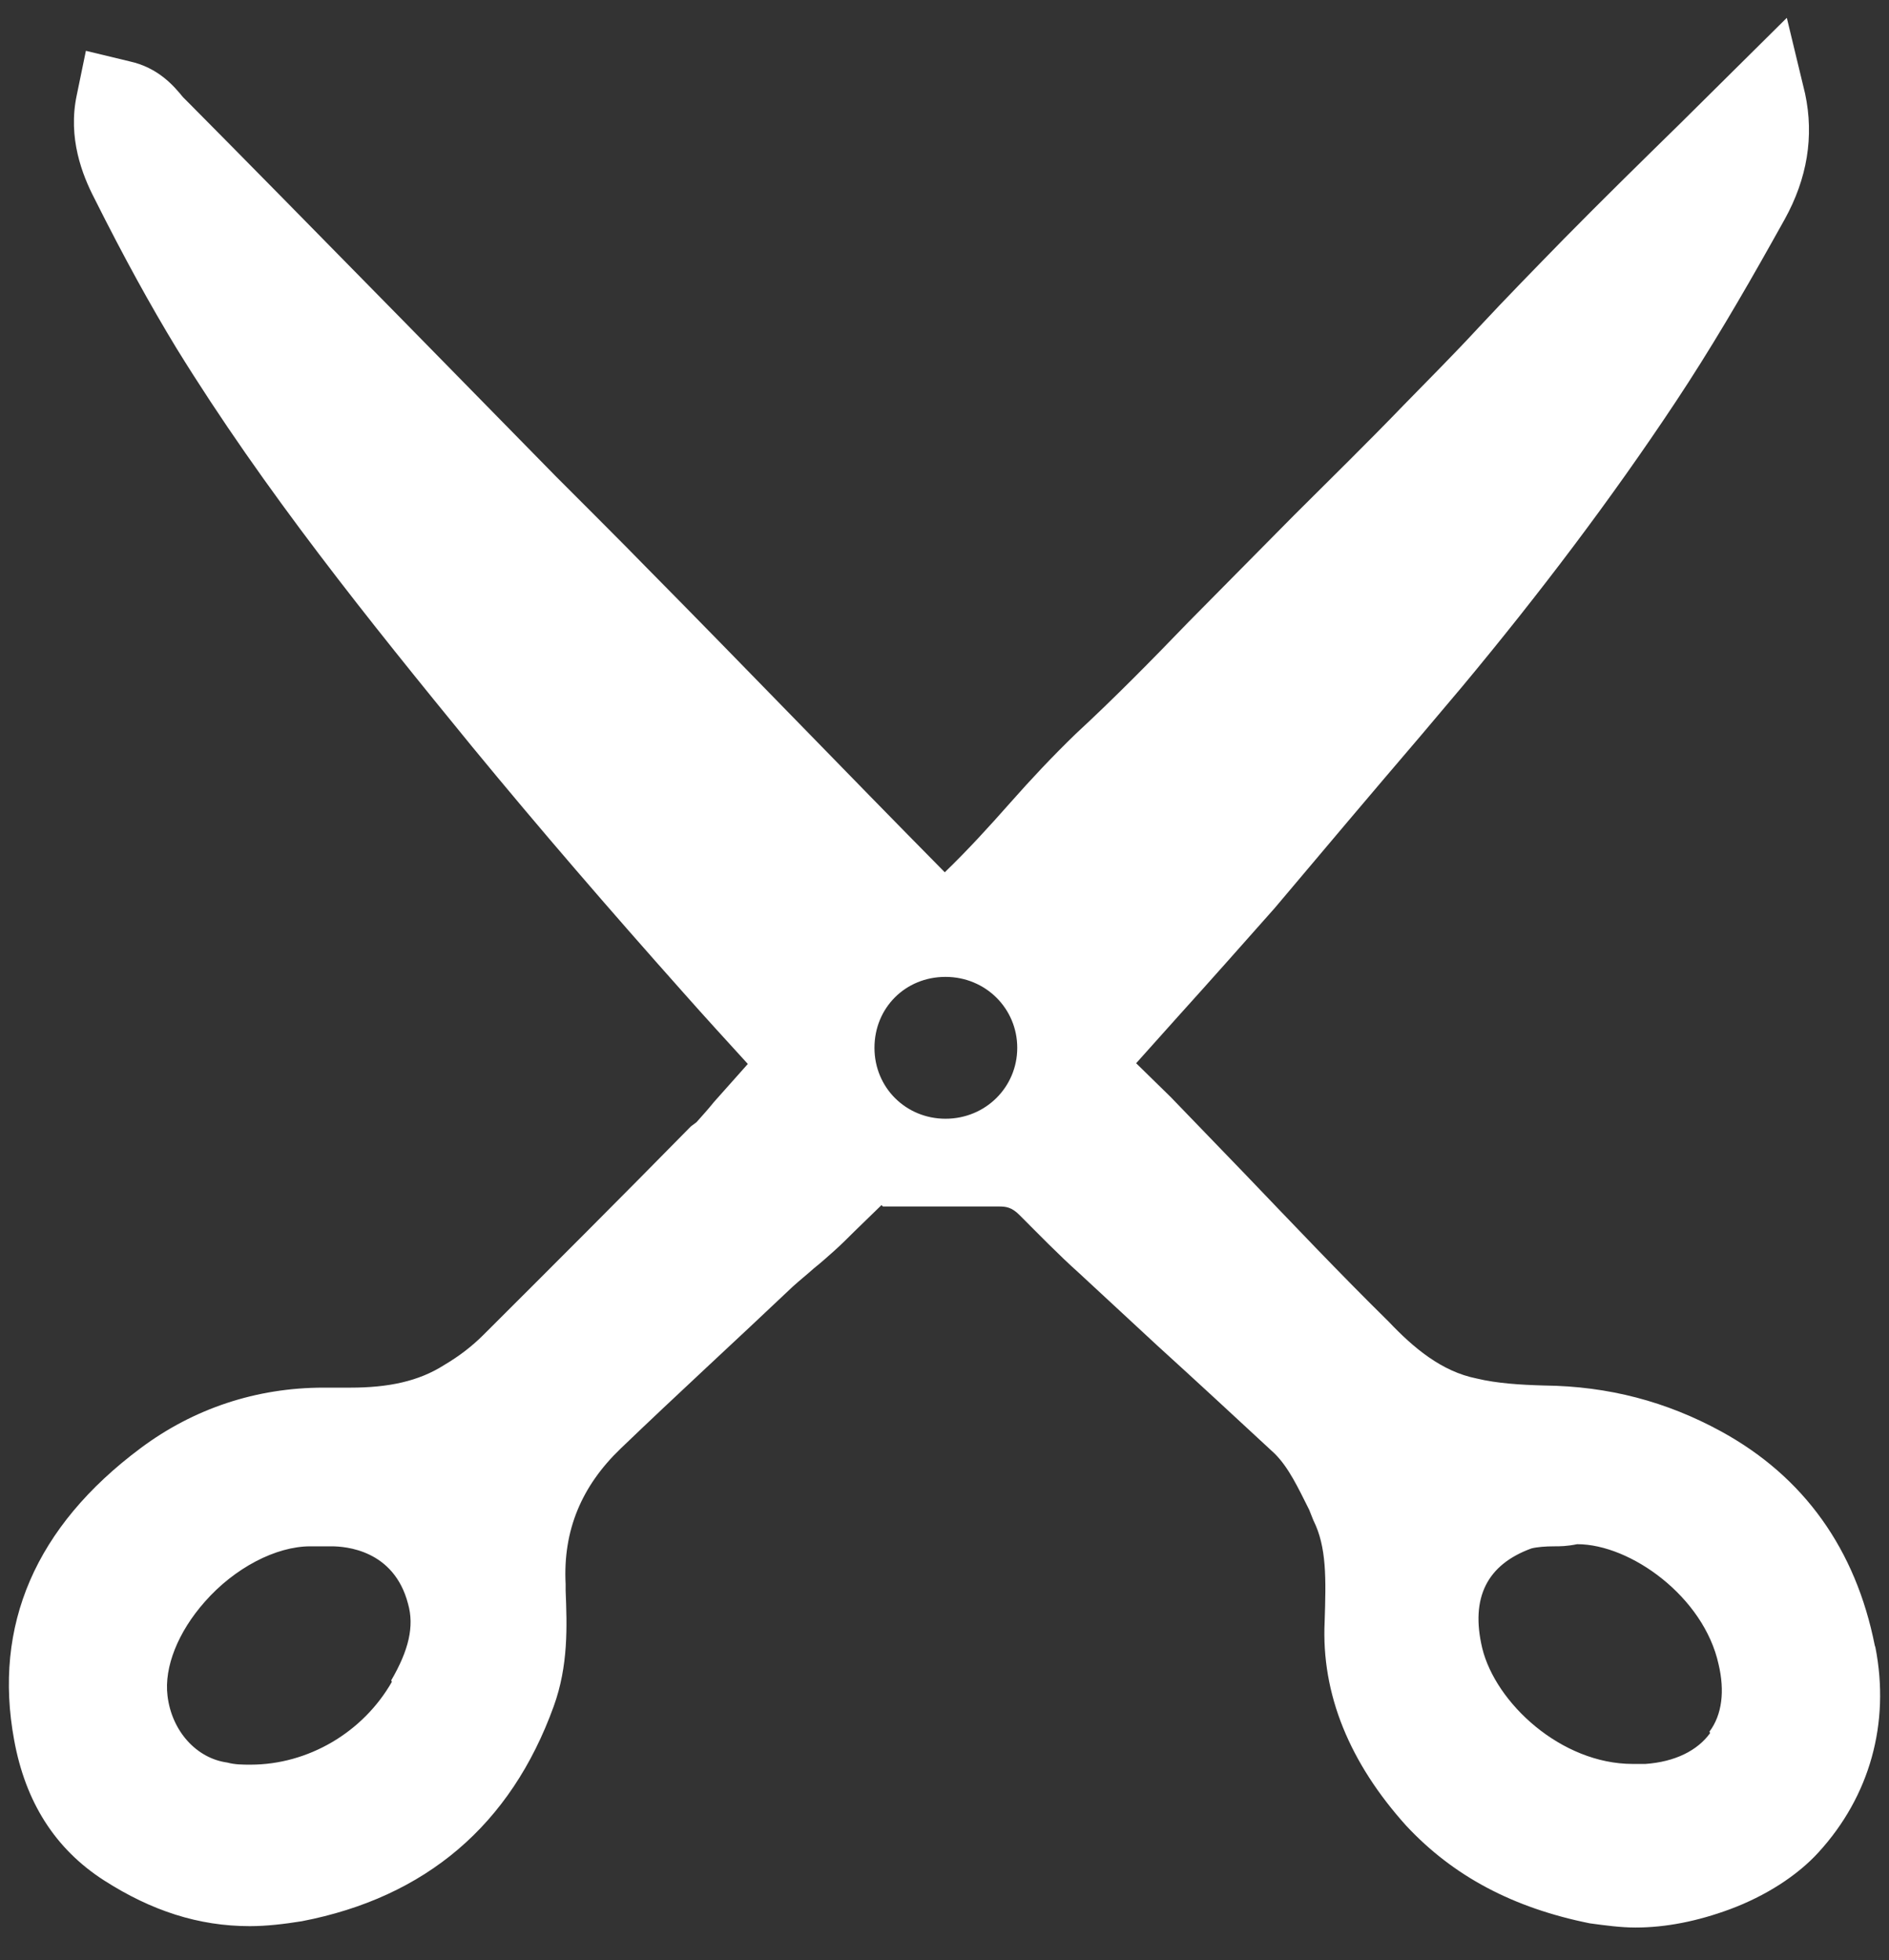 <svg width="53" height="55" viewBox="0 0 53 55" fill="none" xmlns="http://www.w3.org/2000/svg">
<rect x="0" y="0" width="53" height="55" fill="#333333" stroke="none"/>
<path d="M52.6 46.163C52.067 43.484 50.626 41.435 48.277 40.155C46.758 39.328 45.139 38.894 43.324 38.874C42.653 38.855 42.001 38.815 41.429 38.677C40.442 38.48 39.653 37.811 38.962 37.082C37.58 35.722 36.258 34.324 34.916 32.925L32.844 30.778L31.877 29.832L33.041 28.532C33.949 27.527 34.857 26.503 35.764 25.479C37.126 23.863 38.488 22.248 39.87 20.633L41.034 19.254C43.166 16.693 45.199 14.014 47.014 11.276C47.981 9.818 48.87 8.301 49.698 6.824L50.073 6.154C50.705 5.011 50.902 3.829 50.646 2.628L50.133 0.5L47.152 3.455C46.047 4.538 44.962 5.602 43.876 6.705C43.087 7.513 42.258 8.36 41.488 9.187C40.797 9.936 40.087 10.645 39.376 11.374C38.37 12.418 37.343 13.423 36.297 14.467L34.778 16.003L33.337 17.461C32.311 18.525 31.265 19.589 30.179 20.593C29.528 21.224 28.936 21.854 28.344 22.524C27.752 23.194 27.16 23.844 26.508 24.474C23.706 21.637 20.943 18.761 18.14 15.925C17.706 15.472 15.594 13.364 15.594 13.364C15.594 13.364 7.798 5.405 5.292 2.884L5.134 2.726C4.877 2.411 4.443 1.899 3.634 1.721L2.41 1.426L2.154 2.667C1.897 3.869 2.311 4.913 2.647 5.563C3.496 7.257 4.226 8.577 4.956 9.778C7.423 13.777 10.364 17.422 13.245 20.948C15.14 23.253 17.114 25.538 19.166 27.843C19.758 28.512 20.37 29.182 20.982 29.852L20.035 30.916C19.877 31.113 19.699 31.31 19.541 31.487L19.383 31.605C17.449 33.575 15.515 35.506 13.561 37.456C13.245 37.771 12.89 38.047 12.456 38.303C11.745 38.756 10.897 38.934 9.831 38.934H9.081C7.186 38.934 5.43 39.524 3.95 40.628C0.989 42.834 -0.195 45.611 0.397 48.822C0.713 50.556 1.542 51.876 2.923 52.762C4.246 53.609 5.568 54.043 7.009 54.043C7.482 54.043 7.976 53.984 8.469 53.905C11.943 53.235 14.331 51.206 15.535 47.877C15.949 46.734 15.91 45.631 15.87 44.627V44.449C15.791 42.932 16.324 41.691 17.41 40.647C19.008 39.111 20.646 37.614 22.245 36.097C22.442 35.919 22.64 35.762 22.837 35.585C23.035 35.427 23.212 35.269 23.41 35.092C23.607 34.915 23.785 34.737 23.982 34.541L24.732 33.812L24.771 33.851H28.028C28.225 33.851 28.383 33.871 28.6 34.087C29.153 34.639 29.686 35.191 30.278 35.722L32.469 37.752C33.574 38.756 34.659 39.761 35.764 40.785C36.159 41.179 36.416 41.731 36.732 42.361L36.85 42.657C37.225 43.405 37.205 44.292 37.166 45.493C37.067 47.542 37.876 49.473 39.455 51.226C40.778 52.644 42.455 53.531 44.606 53.964C45.041 54.023 45.475 54.082 45.889 54.082C46.738 54.082 47.626 53.905 48.534 53.57C49.541 53.196 50.429 52.624 51.021 51.974C52.462 50.398 53.034 48.35 52.619 46.222M10.995 47.188C10.186 48.606 8.647 49.512 7.028 49.512C6.811 49.512 6.594 49.512 6.377 49.453C5.509 49.335 4.818 48.566 4.7 47.581C4.601 46.774 4.996 45.789 5.746 44.942C6.575 43.996 7.739 43.386 8.706 43.386C8.765 43.386 9.199 43.386 9.199 43.386H9.298C9.693 43.386 11.055 43.484 11.449 45.001C11.627 45.631 11.469 46.301 10.976 47.148M26.528 31.389C25.423 31.389 24.535 30.522 24.535 29.399C24.535 28.276 25.403 27.409 26.528 27.409C27.653 27.409 28.541 28.296 28.541 29.399C28.541 30.502 27.653 31.389 26.528 31.389ZM47.981 48.626C47.626 49.118 46.995 49.433 46.166 49.492C46.027 49.492 45.929 49.492 45.81 49.492C43.797 49.492 41.962 47.779 41.587 46.242C41.251 44.824 41.725 43.898 42.968 43.445C43.126 43.405 43.363 43.386 43.6 43.386C43.778 43.386 43.955 43.386 44.251 43.326C45.751 43.326 47.804 44.804 48.218 46.695C48.396 47.444 48.317 48.113 47.962 48.586" fill="white"/>
</svg>
